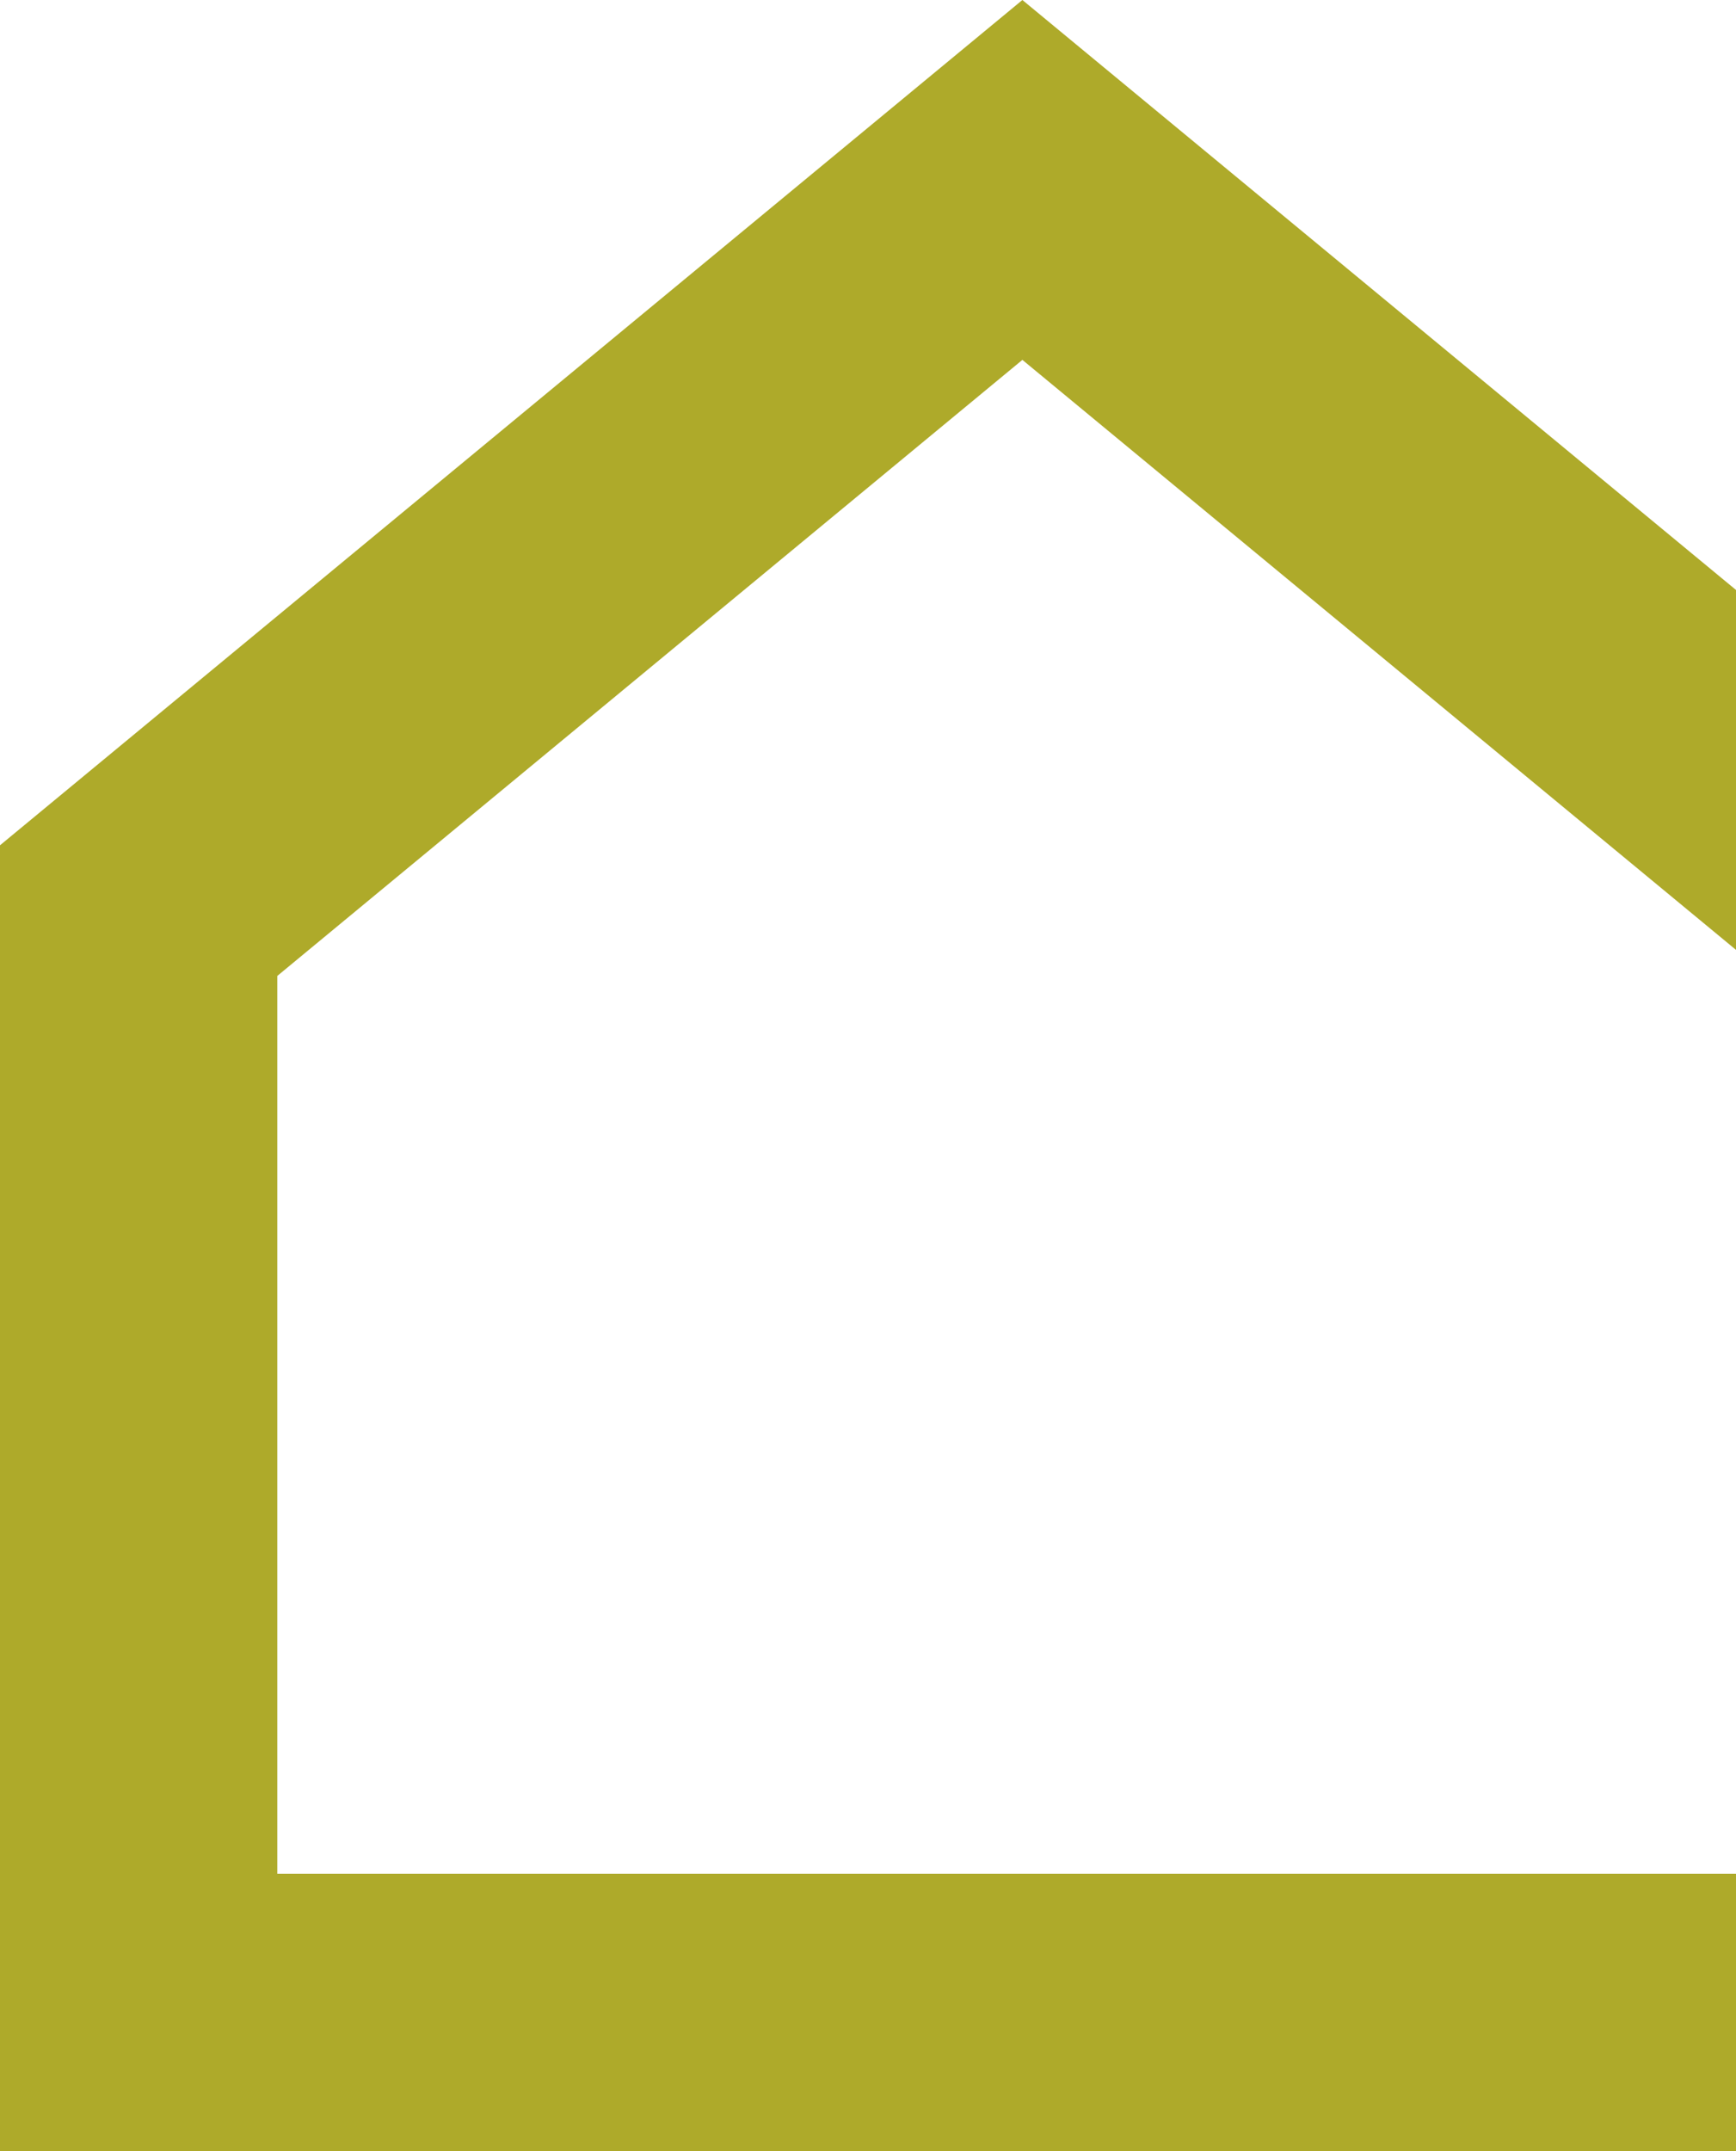 <svg xmlns="http://www.w3.org/2000/svg" xmlns:xlink="http://www.w3.org/1999/xlink" width="535" height="662.6" viewBox="0 0 535 662.6">
  <defs>
    <clipPath id="clip-forme-maison-partielle-olive">
      <rect width="535" height="662.6"/>
    </clipPath>
  </defs>
  <g id="forme-maison-partielle-olive" clip-path="url(#clip-forme-maison-partielle-olive)">
    <path id="Tracé_6807" data-name="Tracé 6807" d="M85.459,300.6l229.62-189.751,229.534,189.67V577.14H85.459ZM315.079,0,0,260.361V662.6H630.072V260.276Z" transform="translate(0 0.001)" fill="#aeaa2a"/>
  </g>
</svg>
